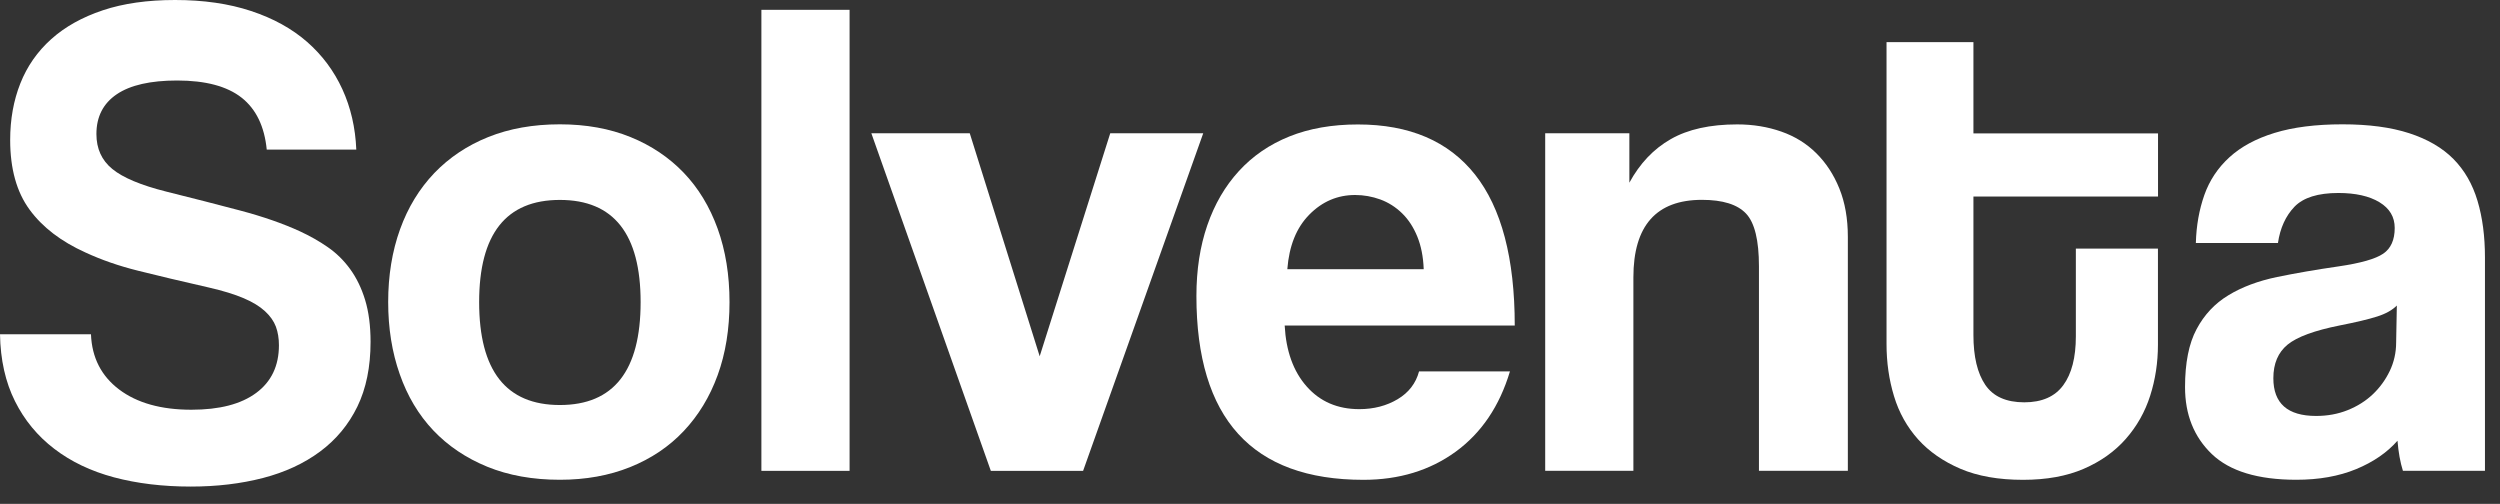 <svg width="129" height="26" viewBox="0 0 129 26" fill="none" xmlns="http://www.w3.org/2000/svg">
<rect x="0" y="0" width="129" height="26" fill="#333333" stroke="none"/>
<path d="M13.765 7.73C13.648 6.527 13.216 5.631 12.467 5.04C11.719 4.452 10.612 4.154 9.141 4.154C7.763 4.154 6.723 4.391 6.025 4.864C5.326 5.337 4.975 6.02 4.975 6.916C4.975 7.673 5.249 8.274 5.797 8.721C6.346 9.17 7.275 9.559 8.582 9.887C9.913 10.218 11.177 10.542 12.38 10.86C13.584 11.178 14.614 11.54 15.48 11.938C15.991 12.175 16.473 12.445 16.914 12.753C17.359 13.06 17.743 13.439 18.067 13.885C18.395 14.335 18.653 14.866 18.84 15.477C19.027 16.093 19.121 16.812 19.121 17.637C19.121 18.935 18.893 20.05 18.439 20.983C17.984 21.916 17.342 22.687 16.513 23.302C15.684 23.917 14.704 24.37 13.571 24.664C12.437 24.958 11.197 25.107 9.843 25.107C8.395 25.107 7.078 24.948 5.884 24.631C4.694 24.313 3.668 23.823 2.802 23.16C1.939 22.501 1.26 21.68 0.772 20.7C0.281 19.719 0.023 18.57 0 17.248H4.694C4.741 18.452 5.226 19.401 6.148 20.098C7.071 20.794 8.315 21.142 9.876 21.142C11.324 21.142 12.437 20.855 13.22 20.274C14.002 19.696 14.393 18.874 14.393 17.813C14.393 17.458 14.34 17.14 14.236 16.856C14.129 16.572 13.945 16.309 13.674 16.059C13.407 15.812 13.039 15.585 12.571 15.386C12.103 15.187 11.508 15.004 10.786 14.838C9.338 14.507 8.118 14.22 7.128 13.97C6.135 13.723 5.232 13.409 4.413 13.03C3.153 12.462 2.19 11.725 1.525 10.816C0.859 9.907 0.525 8.71 0.525 7.223C0.525 6.162 0.699 5.188 1.05 4.303C1.401 3.417 1.932 2.657 2.645 2.018C3.357 1.379 4.243 0.886 5.306 0.531C6.369 0.176 7.609 0 9.034 0C10.505 0 11.812 0.189 12.956 0.568C14.099 0.946 15.062 1.477 15.844 2.16C16.627 2.846 17.232 3.657 17.666 4.604C18.098 5.547 18.338 6.584 18.385 7.72H13.765V7.73Z" fill="white"/>
<path d="M28.89 24.756C27.489 24.756 26.242 24.532 25.142 24.083C24.045 23.633 23.116 23.008 22.357 22.207C21.598 21.406 21.02 20.436 20.625 19.303C20.227 18.171 20.03 16.934 20.03 15.585C20.03 14.216 20.234 12.966 20.642 11.834C21.05 10.701 21.642 9.735 22.41 8.93C23.18 8.129 24.109 7.507 25.195 7.071C26.282 6.635 27.512 6.415 28.89 6.415C30.244 6.415 31.458 6.635 32.531 7.071C33.604 7.507 34.52 8.122 35.279 8.913C36.038 9.704 36.62 10.664 37.031 11.8C37.439 12.932 37.643 14.196 37.643 15.589C37.643 16.981 37.439 18.239 37.031 19.358C36.623 20.48 36.038 21.44 35.279 22.244C34.52 23.049 33.597 23.667 32.514 24.103C31.427 24.539 30.221 24.756 28.89 24.756ZM28.89 20.899C31.668 20.899 33.056 19.128 33.056 15.589C33.056 12.074 31.668 10.316 28.89 10.316C26.112 10.316 24.724 12.074 24.724 15.589C24.724 19.128 26.112 20.899 28.89 20.899Z" fill="white"/>
<path d="M43.838 0.507H39.288V24.296H43.838V0.507Z" fill="white"/>
<path d="M51.127 24.296L44.962 6.878H50.04L53.648 18.384L57.288 6.878H62.086L55.888 24.296H51.127Z" fill="white"/>
<path d="M66.289 16.792C66.359 18.114 66.737 19.165 67.425 19.942C68.114 20.723 69.02 21.112 70.14 21.112C70.886 21.112 71.548 20.939 72.12 20.598C72.691 20.257 73.059 19.777 73.223 19.165H77.913C77.375 20.96 76.442 22.339 75.112 23.309C73.781 24.276 72.193 24.759 70.351 24.759C64.61 24.759 61.735 21.595 61.735 15.271C61.735 13.926 61.922 12.709 62.297 11.624C62.671 10.539 63.213 9.606 63.925 8.829C64.637 8.051 65.506 7.453 66.533 7.041C67.559 6.628 68.739 6.422 70.07 6.422C72.731 6.422 74.744 7.284 76.112 9.008C77.476 10.732 78.161 13.328 78.161 16.796H66.289V16.792ZM73.463 13.889C73.44 13.25 73.33 12.692 73.132 12.205C72.935 11.722 72.671 11.32 72.344 11.002C72.016 10.684 71.645 10.448 71.224 10.292C70.802 10.14 70.371 10.062 69.926 10.062C69.017 10.062 68.228 10.397 67.562 11.073C66.897 11.746 66.519 12.682 66.426 13.889H73.463V13.889Z" fill="white"/>
<path d="M90.762 24.296V13.747C90.762 12.401 90.541 11.492 90.097 11.022C89.652 10.549 88.893 10.312 87.82 10.312C85.463 10.312 84.283 11.648 84.283 14.311V24.292H79.732V6.878H84.075V9.427C84.614 8.437 85.322 7.686 86.212 7.179C87.098 6.672 88.241 6.419 89.642 6.419C90.458 6.419 91.217 6.544 91.919 6.791C92.621 7.037 93.219 7.409 93.721 7.906C94.222 8.403 94.62 9.008 94.911 9.728C95.202 10.448 95.349 11.279 95.349 12.222V24.292H90.762V24.296Z" fill="white"/>
<path d="M107.114 12.827H111.35V17.782C111.35 18.702 111.217 19.584 110.949 20.419C110.682 21.257 110.261 22.001 109.689 22.65C109.117 23.299 108.395 23.812 107.519 24.191C106.643 24.57 105.6 24.759 104.386 24.759C103.126 24.759 102.053 24.57 101.163 24.191C100.277 23.812 99.545 23.305 98.973 22.67C98.402 22.031 97.987 21.291 97.73 20.439C97.472 19.591 97.345 18.692 97.345 17.749V2.173H101.829V6.882H111.354V10.14H101.829V17.289C101.829 18.401 102.033 19.256 102.44 19.858C102.848 20.459 103.52 20.76 104.453 20.76C105.362 20.76 106.035 20.466 106.466 19.875C106.897 19.287 107.114 18.448 107.114 17.36V12.827Z" fill="white"/>
<path d="M123.992 24.299C123.851 23.85 123.758 23.332 123.711 22.741C123.173 23.353 122.46 23.843 121.574 24.208C120.688 24.573 119.662 24.756 118.492 24.756C116.509 24.756 115.055 24.313 114.132 23.431C113.209 22.545 112.748 21.396 112.748 19.976C112.748 18.726 112.945 17.728 113.343 16.985C113.738 16.241 114.289 15.656 114.988 15.234C115.687 14.808 116.523 14.497 117.492 14.294C118.462 14.095 119.518 13.912 120.662 13.747C121.805 13.581 122.574 13.361 122.972 13.091C123.37 12.821 123.567 12.378 123.567 11.763C123.567 11.195 123.306 10.755 122.778 10.434C122.253 10.117 121.544 9.958 120.658 9.958C119.609 9.958 118.856 10.194 118.398 10.664C117.944 11.137 117.656 11.763 117.542 12.54H113.306C113.33 11.644 113.477 10.82 113.744 10.062C114.012 9.305 114.443 8.66 115.038 8.116C115.633 7.571 116.409 7.152 117.368 6.858C118.325 6.564 119.492 6.415 120.869 6.415C122.223 6.415 123.373 6.567 124.319 6.875C125.265 7.183 126.024 7.625 126.596 8.203C127.168 8.781 127.582 9.501 127.84 10.363C128.097 11.225 128.224 12.199 128.224 13.284V24.293H123.992V24.299ZM123.677 15.765C123.443 16.001 123.106 16.191 122.661 16.332C122.216 16.474 121.574 16.627 120.735 16.792C119.428 17.052 118.529 17.384 118.04 17.782C117.549 18.185 117.305 18.763 117.305 19.516C117.305 20.814 118.04 21.463 119.512 21.463C120.093 21.463 120.638 21.365 121.14 21.163C121.641 20.963 122.073 20.689 122.434 20.348C122.795 20.007 123.089 19.604 123.31 19.145C123.53 18.685 123.641 18.195 123.641 17.674L123.677 15.765Z" fill="white"/>
</svg>

